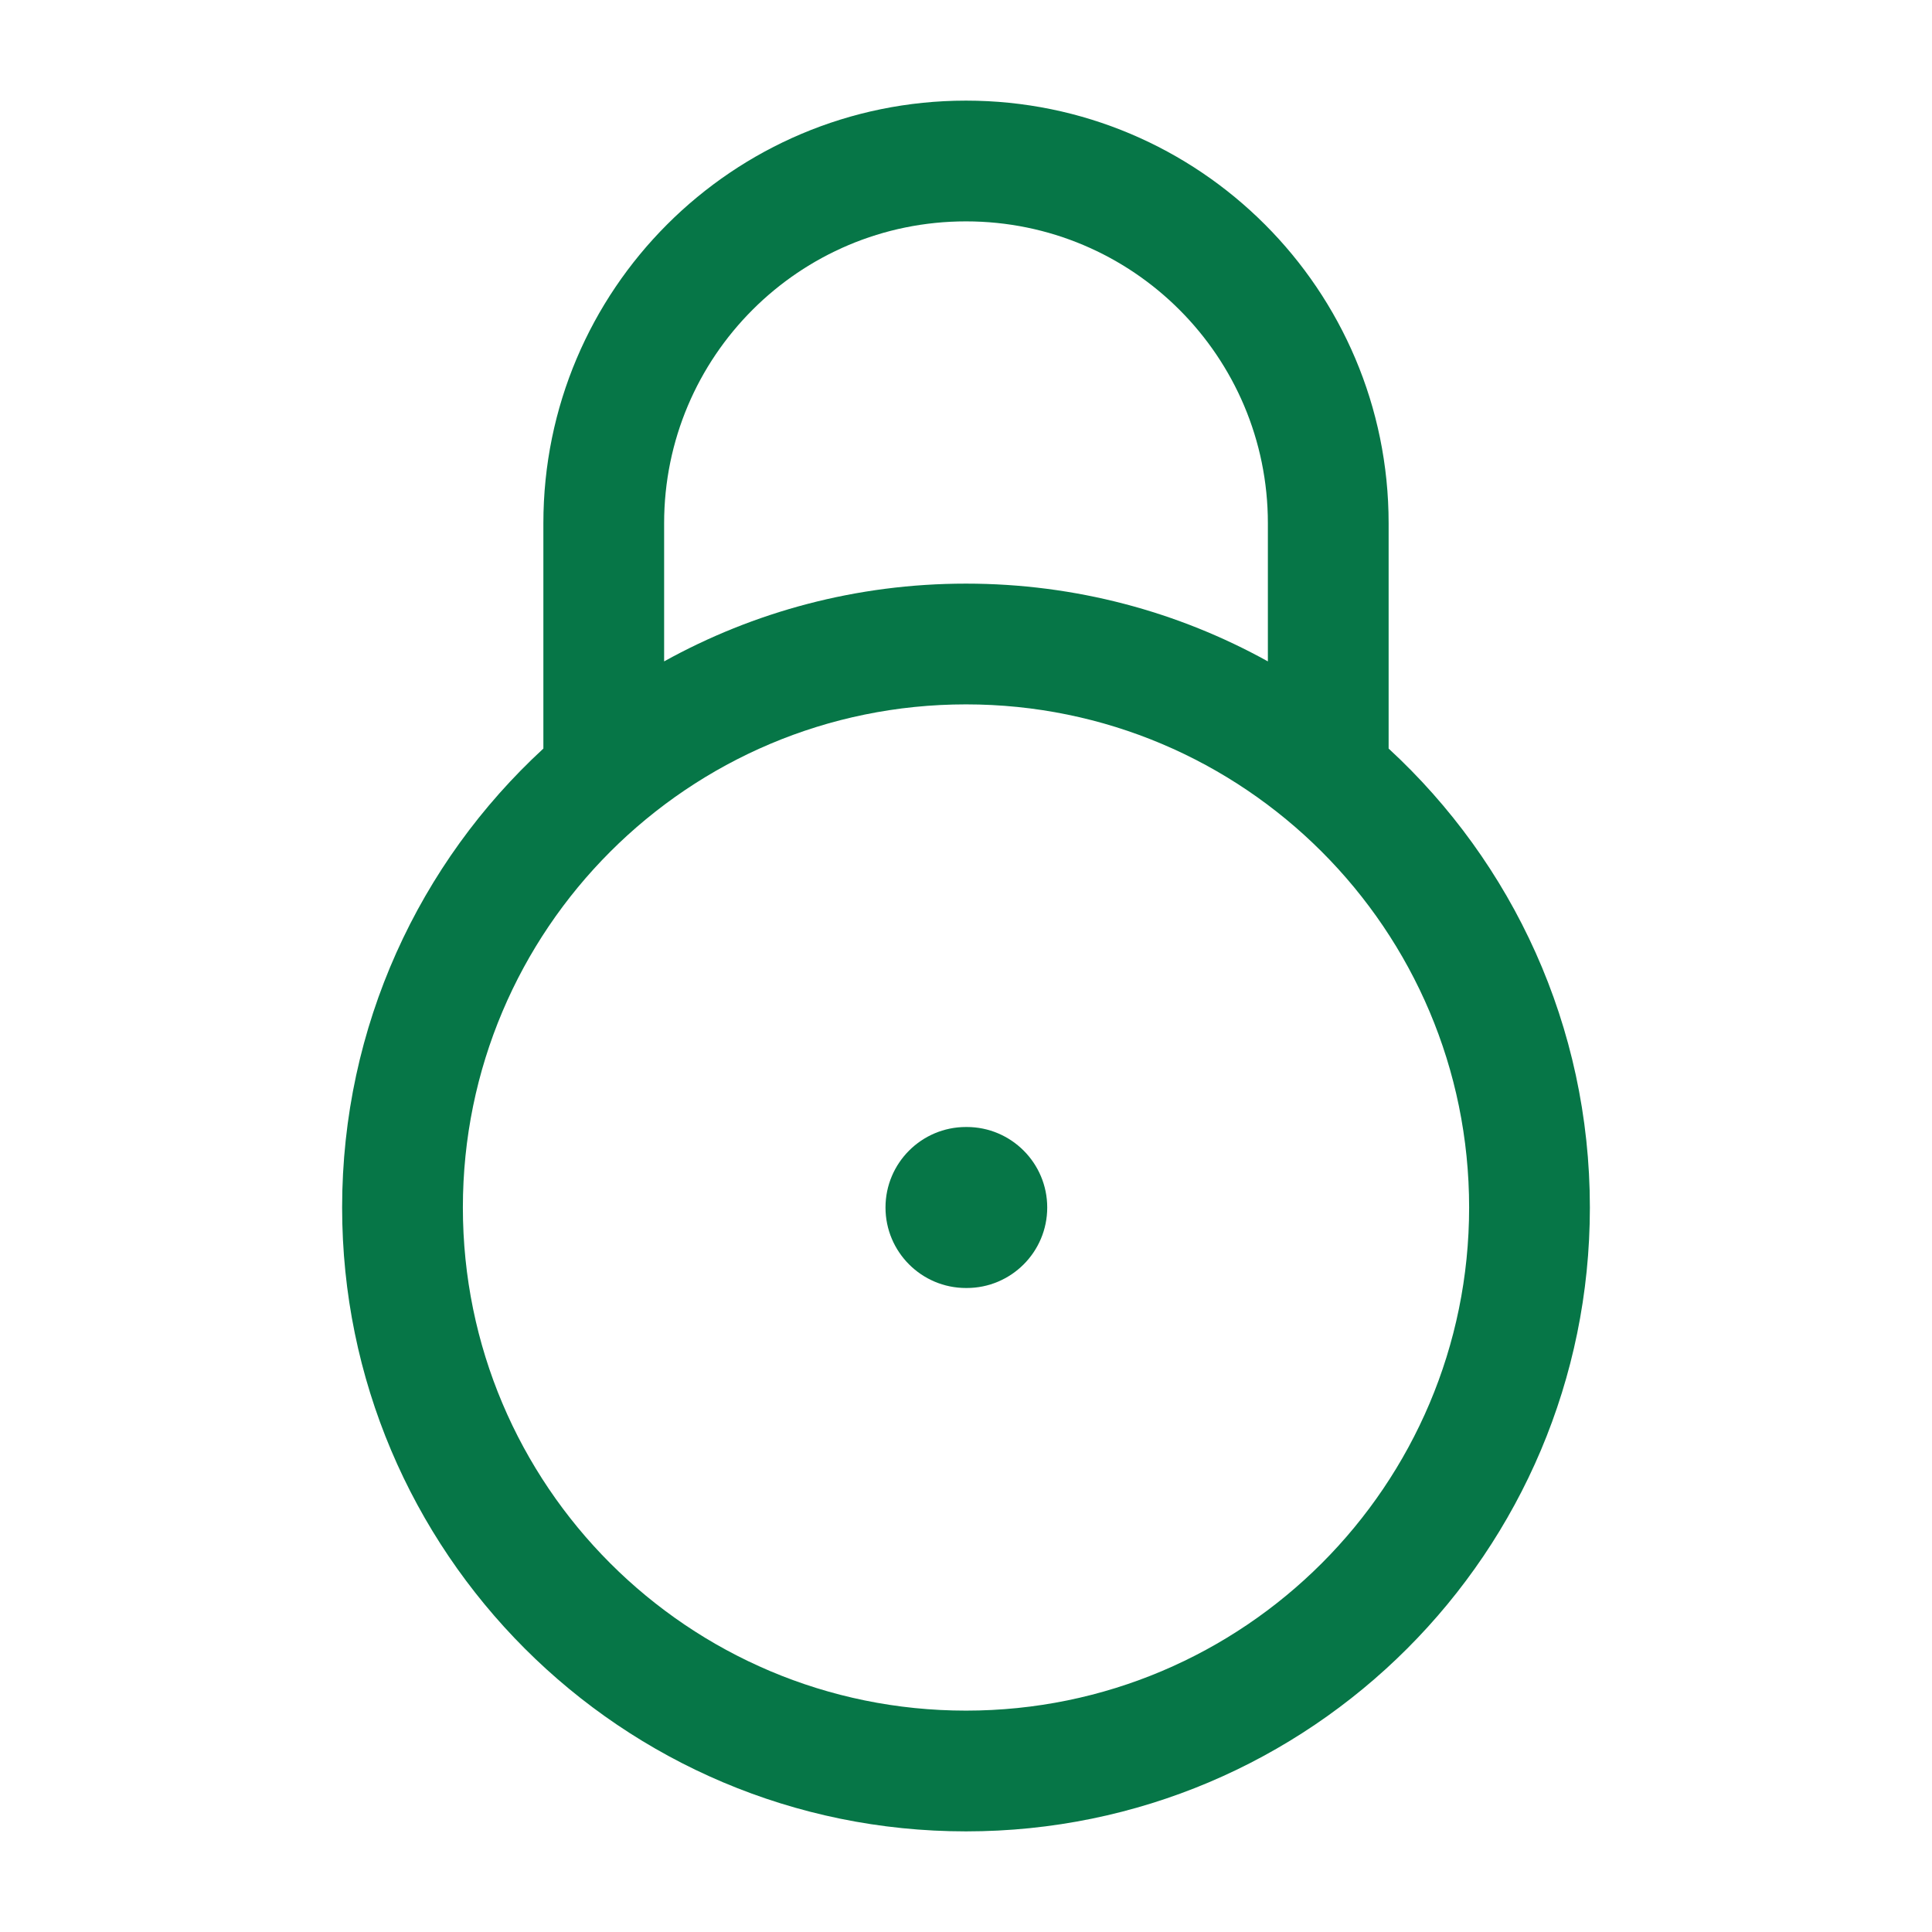 <svg width="24" height="24" viewBox="0 0 24 24" fill="none" xmlns="http://www.w3.org/2000/svg">
<path d="M12 14C11.448 14 11 14.448 11 15C11 15.552 11.448 16 12 16H12.009C12.561 16 13.009 15.552 13.009 15C13.009 14.448 12.561 14 12.009 14H12Z" fill="#067647"/>
<path fill-rule="evenodd" clip-rule="evenodd" d="M6.75 6.5C6.75 3.6 9.101 1.25 12 1.25C14.899 1.25 17.25 3.6 17.25 6.5V9.299C18.787 10.715 19.75 12.745 19.75 15C19.75 19.28 16.28 22.75 12 22.75C7.72 22.75 4.25 19.28 4.25 15C4.25 12.745 5.213 10.715 6.75 9.299V6.5ZM15.75 6.5V8.216C14.639 7.6 13.36 7.25 12 7.25C10.64 7.25 9.361 7.6 8.25 8.216V6.5C8.25 4.429 9.929 2.75 12 2.75C14.071 2.75 15.75 4.429 15.75 6.5ZM12 8.75C8.548 8.75 5.75 11.548 5.75 15C5.75 18.452 8.548 21.25 12 21.25C15.452 21.25 18.25 18.452 18.25 15C18.25 11.548 15.452 8.75 12 8.75Z" fill="#067647"/>
</svg>
